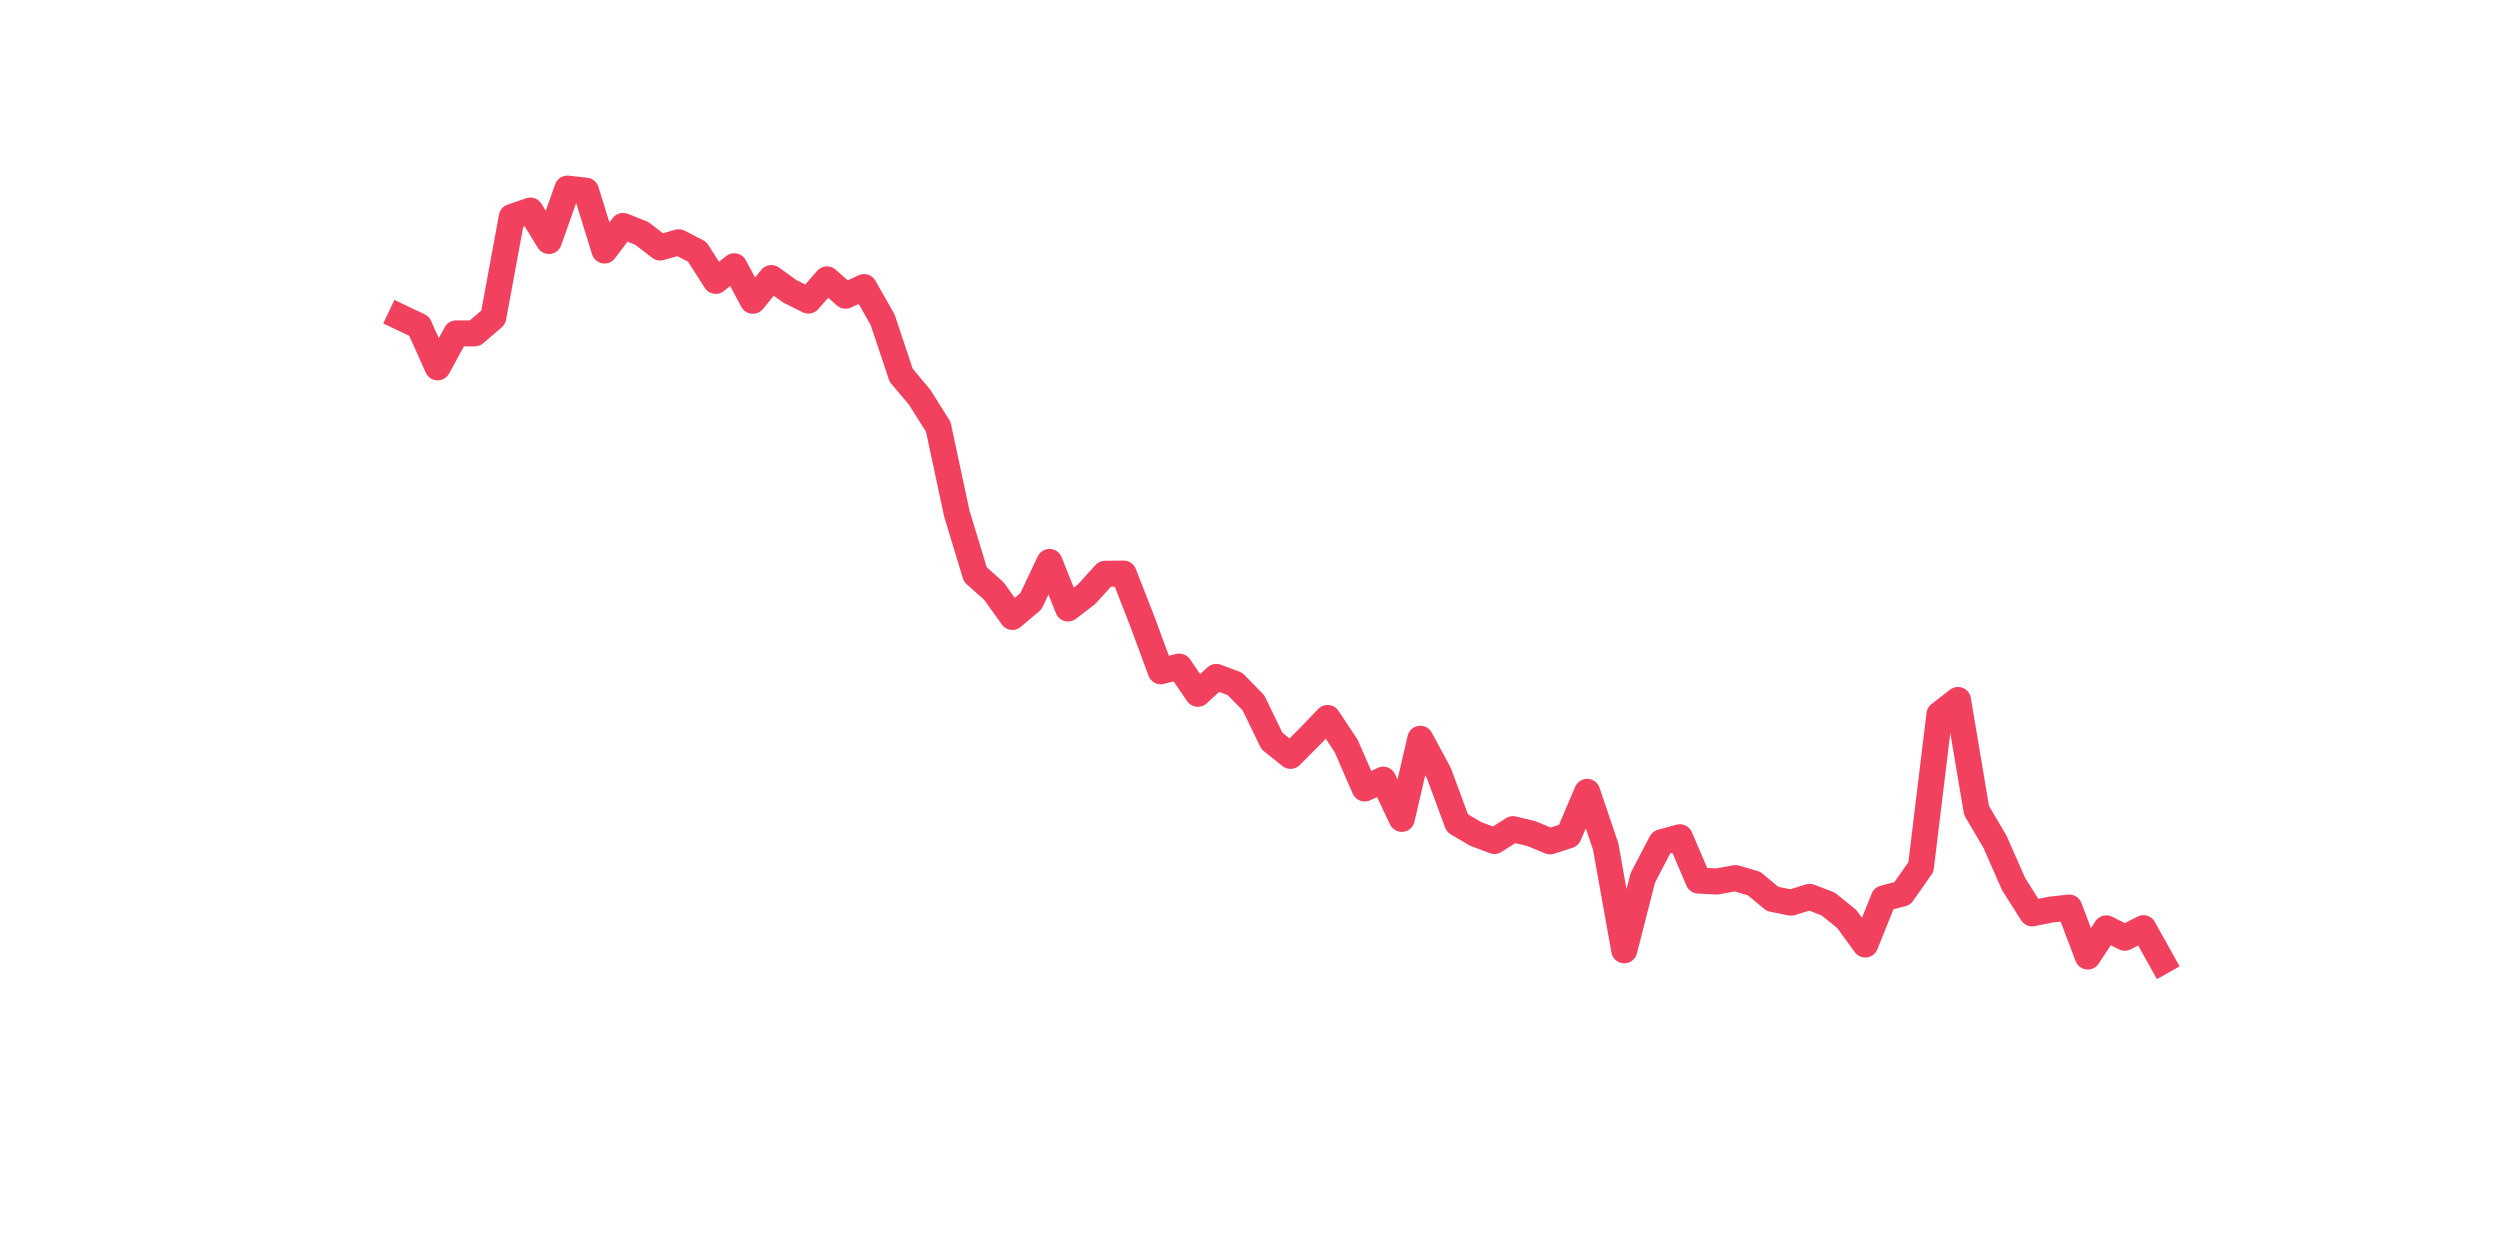 <?xml version="1.0" encoding="utf-8" standalone="no"?>
<!DOCTYPE svg PUBLIC "-//W3C//DTD SVG 1.1//EN"
  "http://www.w3.org/Graphics/SVG/1.1/DTD/svg11.dtd">
<svg xmlns:xlink="http://www.w3.org/1999/xlink" width="144pt" height="72pt" viewBox="0 0 144 72" xmlns="http://www.w3.org/2000/svg" version="1.1">
 <defs>
  <style type="text/css">*{stroke-linejoin: round; stroke-linecap: butt}</style>
 </defs>
 <g id="figure_1">
  <g id="patch_1">
   <path d="M 0 72 
L 144 72 
L 144 0 
L 0 0 
z
" style="fill: #ffffff"/>
  </g>
  <g id="axes_1">
   <g id="line2d_1">
    <path d="M 23.073 18.275 
L 24.141 18.782 
L 25.209 21.158 
L 26.277 19.203 
L 27.344 19.203 
L 28.412 18.285 
L 29.48 12.496 
L 30.548 12.129 
L 31.616 13.879 
L 32.684 10.865 
L 33.752 10.984 
L 34.82 14.43 
L 35.888 13.015 
L 36.956 13.436 
L 38.024 14.257 
L 39.092 13.954 
L 40.16 14.505 
L 41.228 16.179 
L 42.296 15.337 
L 43.364 17.324 
L 44.432 16.017 
L 45.5 16.784 
L 46.567 17.313 
L 47.635 16.093 
L 48.703 17.033 
L 49.771 16.536 
L 50.839 18.415 
L 51.907 21.612 
L 52.975 22.886 
L 54.043 24.582 
L 55.111 29.572 
L 56.179 33.093 
L 57.247 34.043 
L 58.315 35.534 
L 59.383 34.627 
L 60.451 32.369 
L 61.519 35.048 
L 62.587 34.227 
L 63.655 33.05 
L 64.722 33.039 
L 65.79 35.772 
L 66.858 38.666 
L 67.926 38.396 
L 68.994 39.962 
L 70.062 38.99 
L 71.13 39.39 
L 72.198 40.481 
L 73.266 42.684 
L 74.334 43.537 
L 75.402 42.468 
L 76.47 41.355 
L 77.538 42.965 
L 78.606 45.416 
L 79.674 44.909 
L 80.742 47.166 
L 81.81 42.554 
L 82.878 44.531 
L 83.945 47.415 
L 85.013 48.041 
L 86.081 48.441 
L 87.149 47.76 
L 88.217 48.019 
L 89.285 48.462 
L 90.353 48.117 
L 91.421 45.611 
L 92.489 48.765 
L 93.557 54.737 
L 94.625 50.568 
L 95.693 48.516 
L 96.761 48.225 
L 97.829 50.72 
L 98.897 50.774 
L 99.965 50.579 
L 101.033 50.892 
L 102.1 51.778 
L 103.168 51.994 
L 104.236 51.659 
L 105.304 52.07 
L 106.372 52.934 
L 107.44 54.402 
L 108.508 51.746 
L 109.576 51.465 
L 110.644 49.942 
L 111.712 41.15 
L 112.78 40.319 
L 113.848 46.68 
L 114.916 48.495 
L 115.984 50.925 
L 117.052 52.61 
L 118.12 52.394 
L 119.188 52.275 
L 120.256 55.094 
L 121.323 53.474 
L 122.391 54.014 
L 123.459 53.463 
L 124.527 55.375 
" clip-path="url(#pf062f455ee)" style="fill: none; stroke: #f1415e; stroke-width: 1.5; stroke-linecap: square"/>
   </g>
  </g>
 </g>
 <defs>
  <clipPath id="pf062f455ee">
   <rect x="18" y="8.64" width="111.6" height="48.96"/>
  </clipPath>
 </defs>
</svg>
